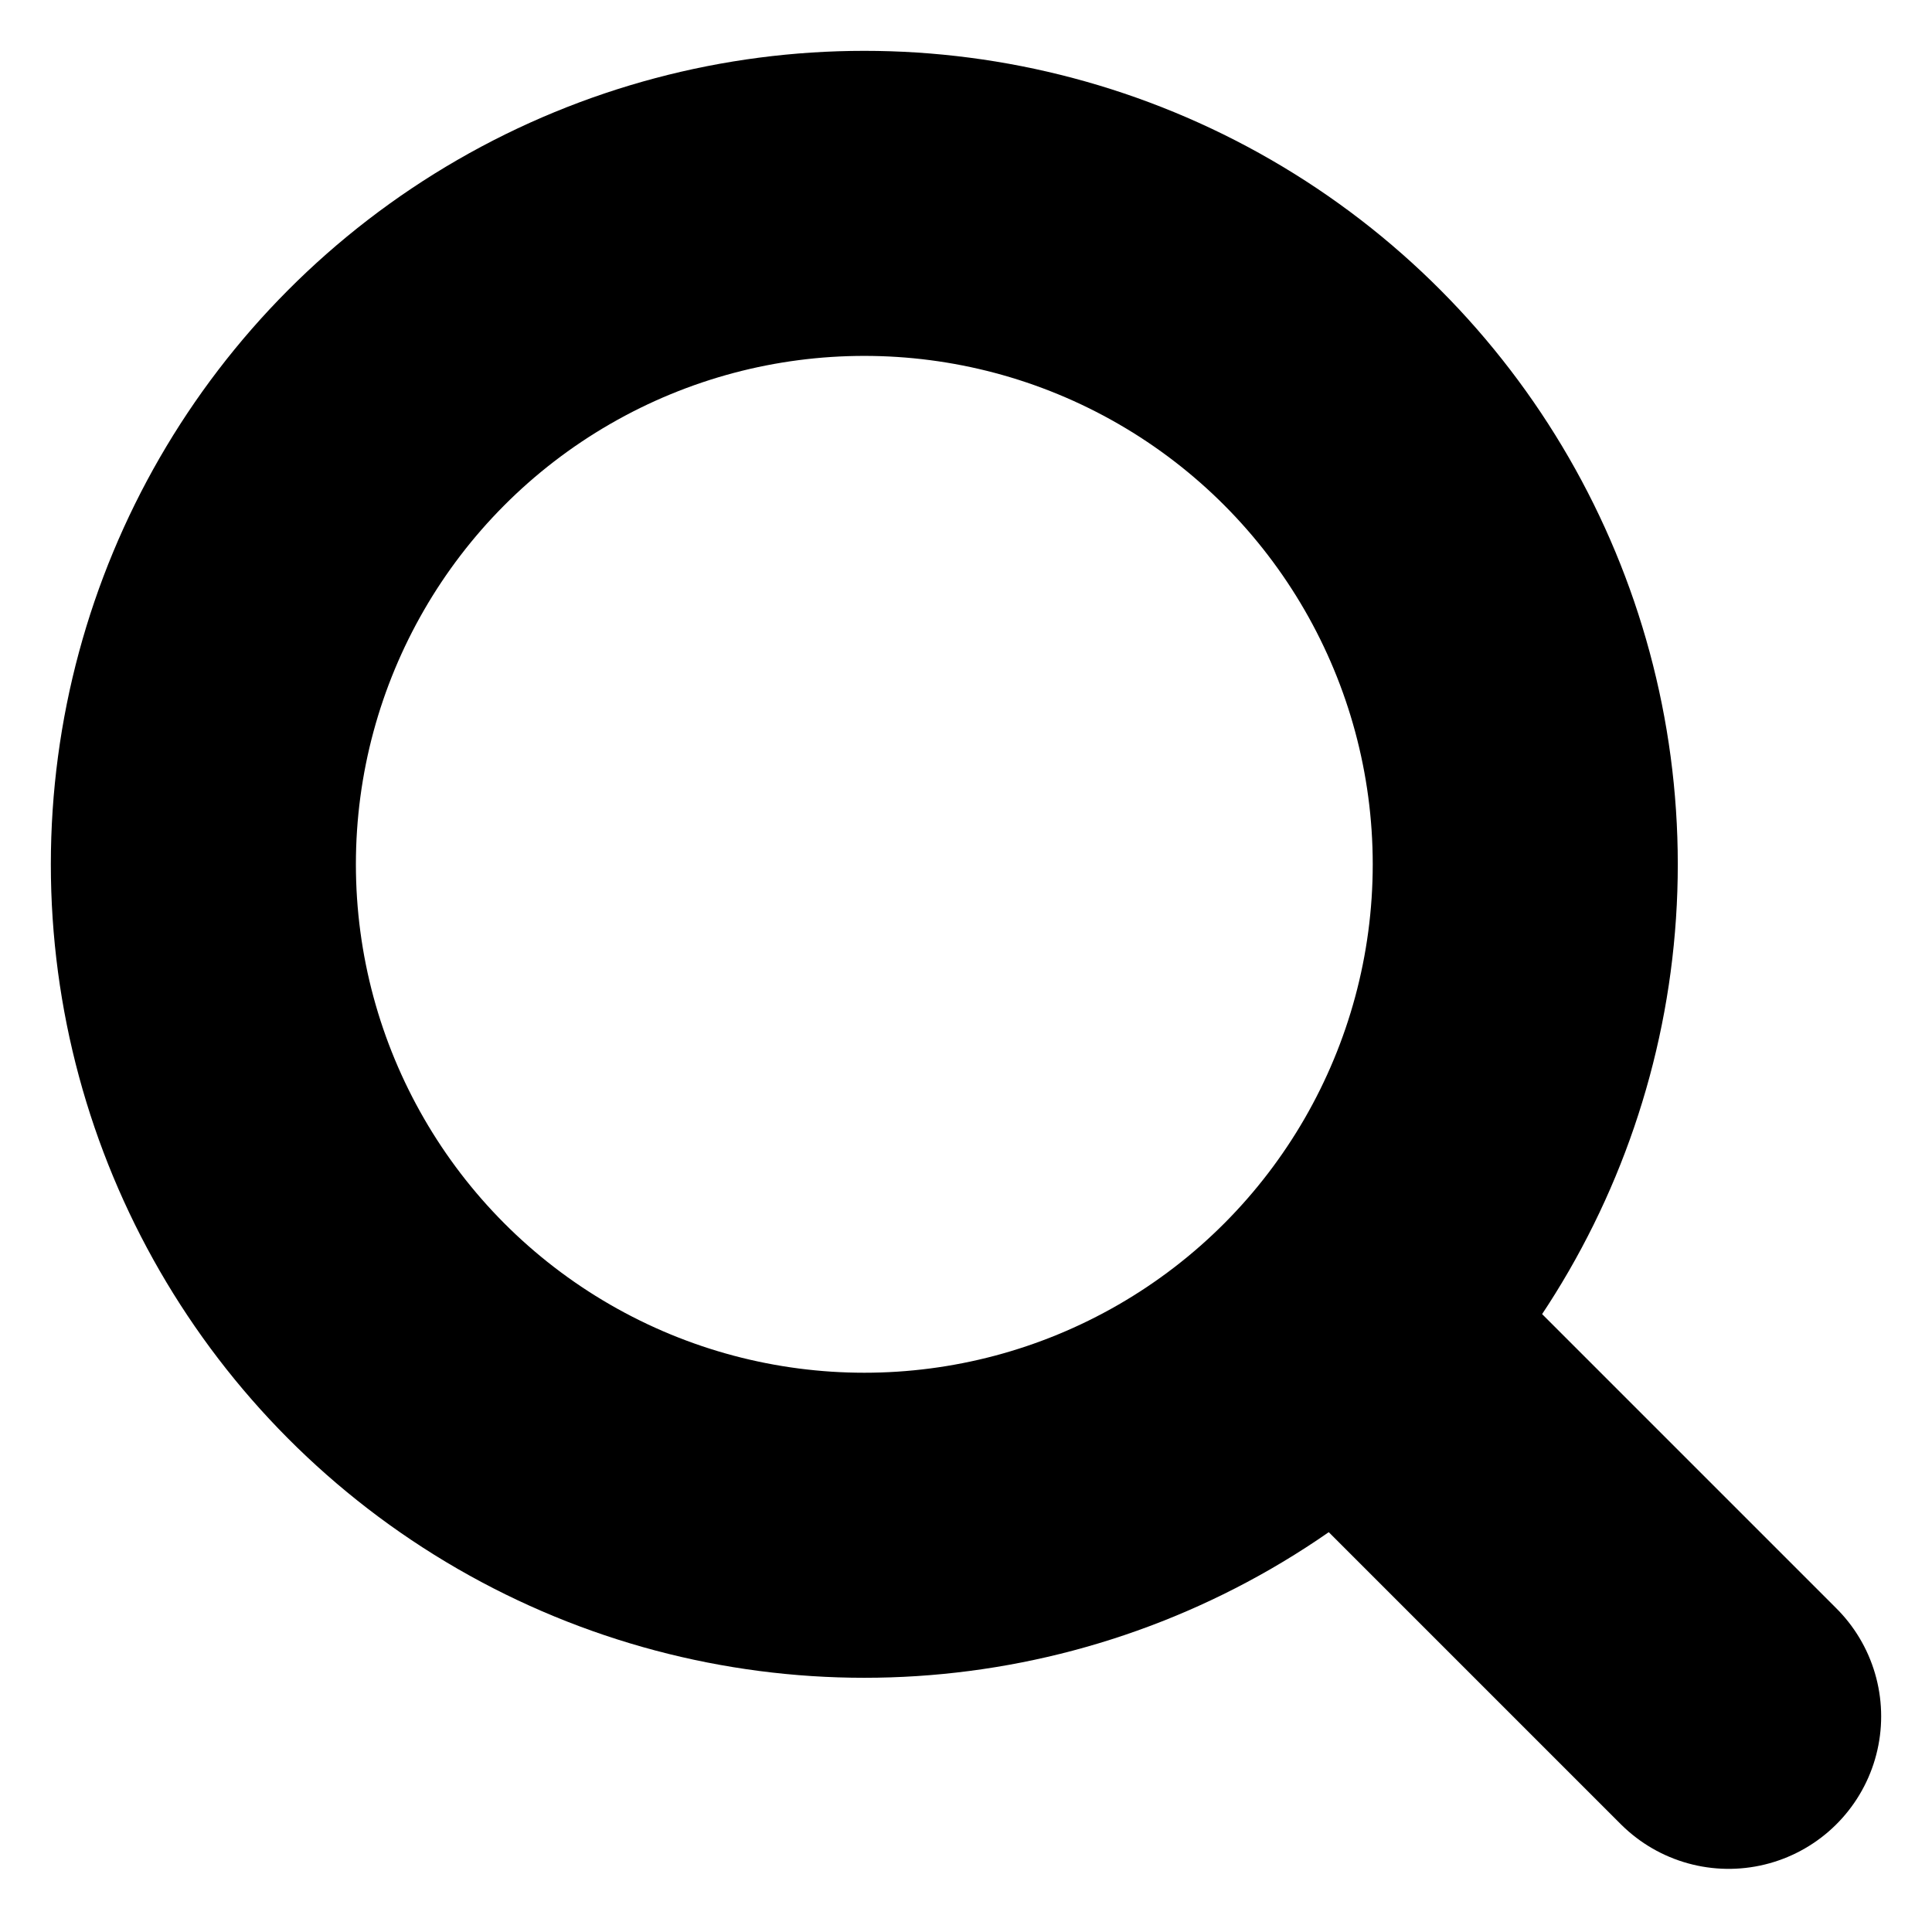 <svg width="19" height="19" viewBox="0 0 19 19" fill="none" xmlns="http://www.w3.org/2000/svg">
<circle cx="8.5" cy="8.5" r="6.5" stroke="black" stroke-width="3" stroke-linecap="round"/>
<line x1="14.121" y1="14" x2="17" y2="16.879" stroke="black" stroke-width="3" stroke-linecap="round"/>
</svg>
